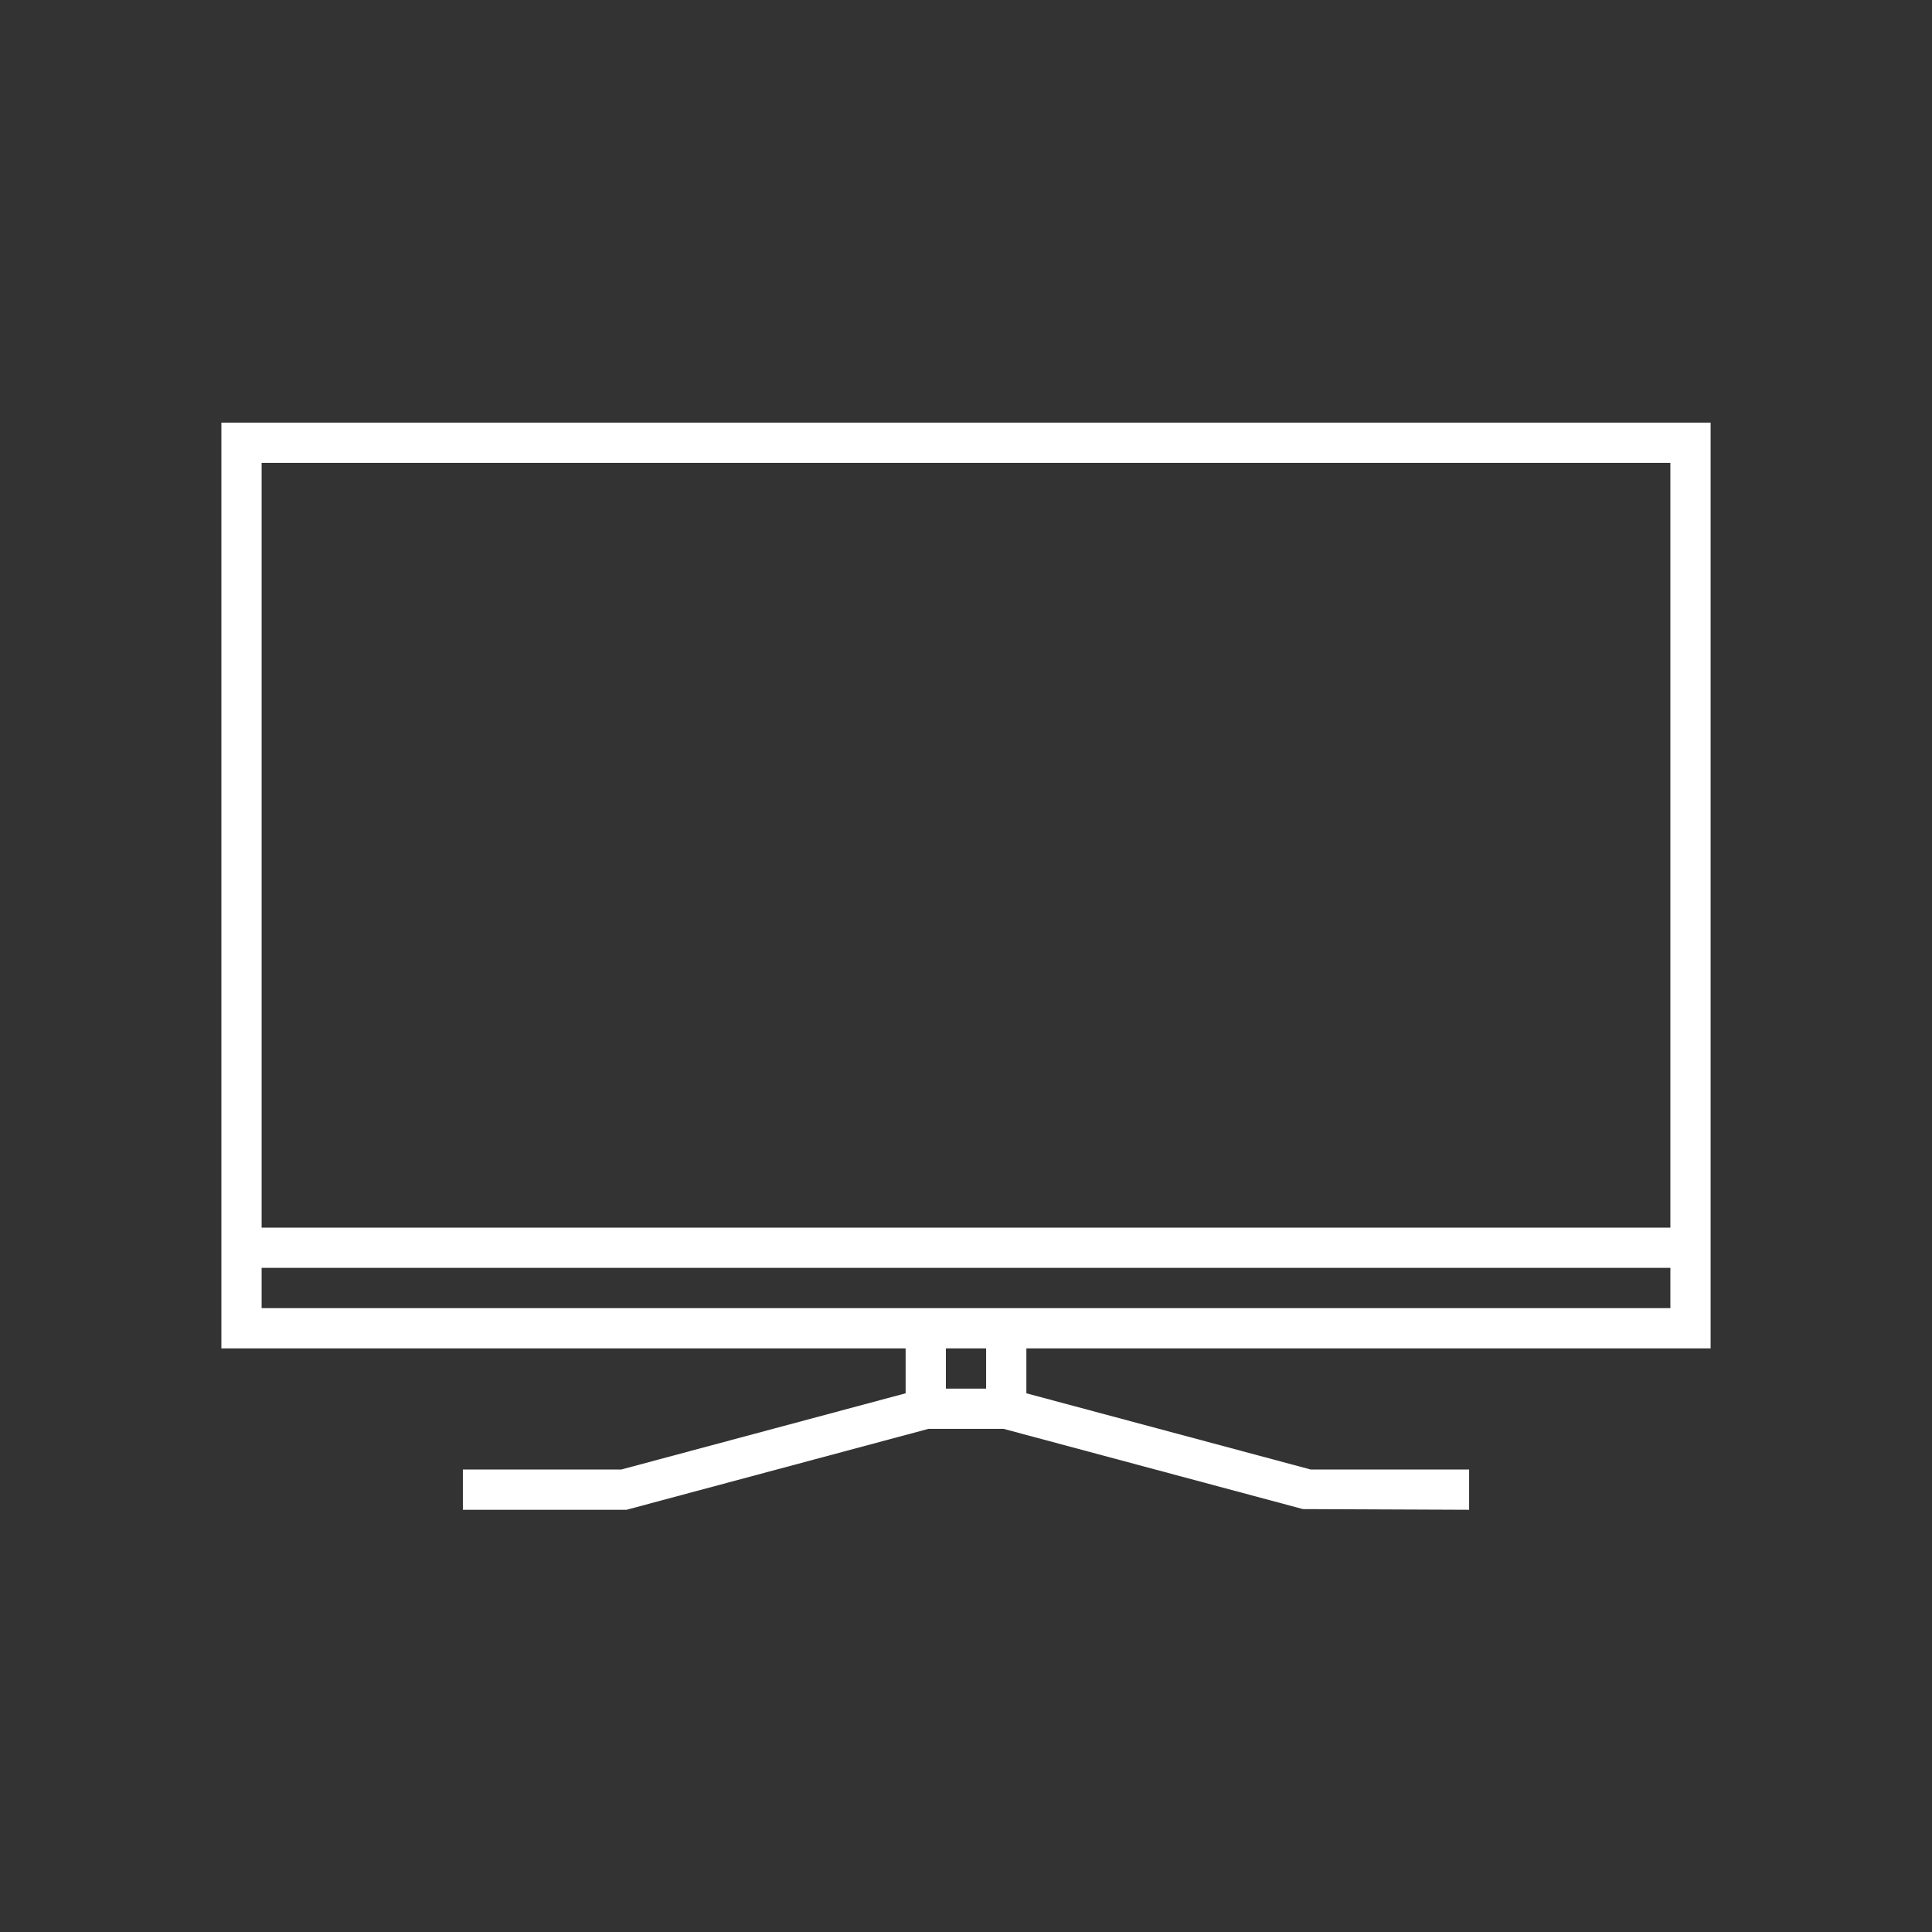 <?xml version="1.0" encoding="utf-8"?>
<!-- Generator: Adobe Illustrator 27.1.1, SVG Export Plug-In . SVG Version: 6.00 Build 0)  -->
<svg version="1.1" id="Art_3.0" xmlns="http://www.w3.org/2000/svg" xmlns:xlink="http://www.w3.org/1999/xlink" x="0px" y="0px"
	 viewBox="0 0 48 48" style="enable-background:new 0 0 48 48;" xml:space="preserve">
<rect x="0" y="0" width="48" height="48" fill="#333333" stroke="none"/>
<style type="text/css">
	.st0{fill:#FFFFFF;}
	.st1{fill:#FFFFFF;fill-opacity:0;}
</style>
<path class="st0" d="M5.5,10.5v23h17v1.116l-7.066,1.894H11.5v1h4.066l7.5-2.01h1.869l7.436,1.993
	L36.5,37.51v-1h-3.934L25.5,34.616V33.5h17v-23H5.5z M6.5,11.5h35v19h-35V11.5z M24.5,34.5h-1v-1h1V34.5z M41.5,32.5h-35v-1
	h35V32.5z"/>
<rect class="st1" width="48" height="48"/>
</svg>
